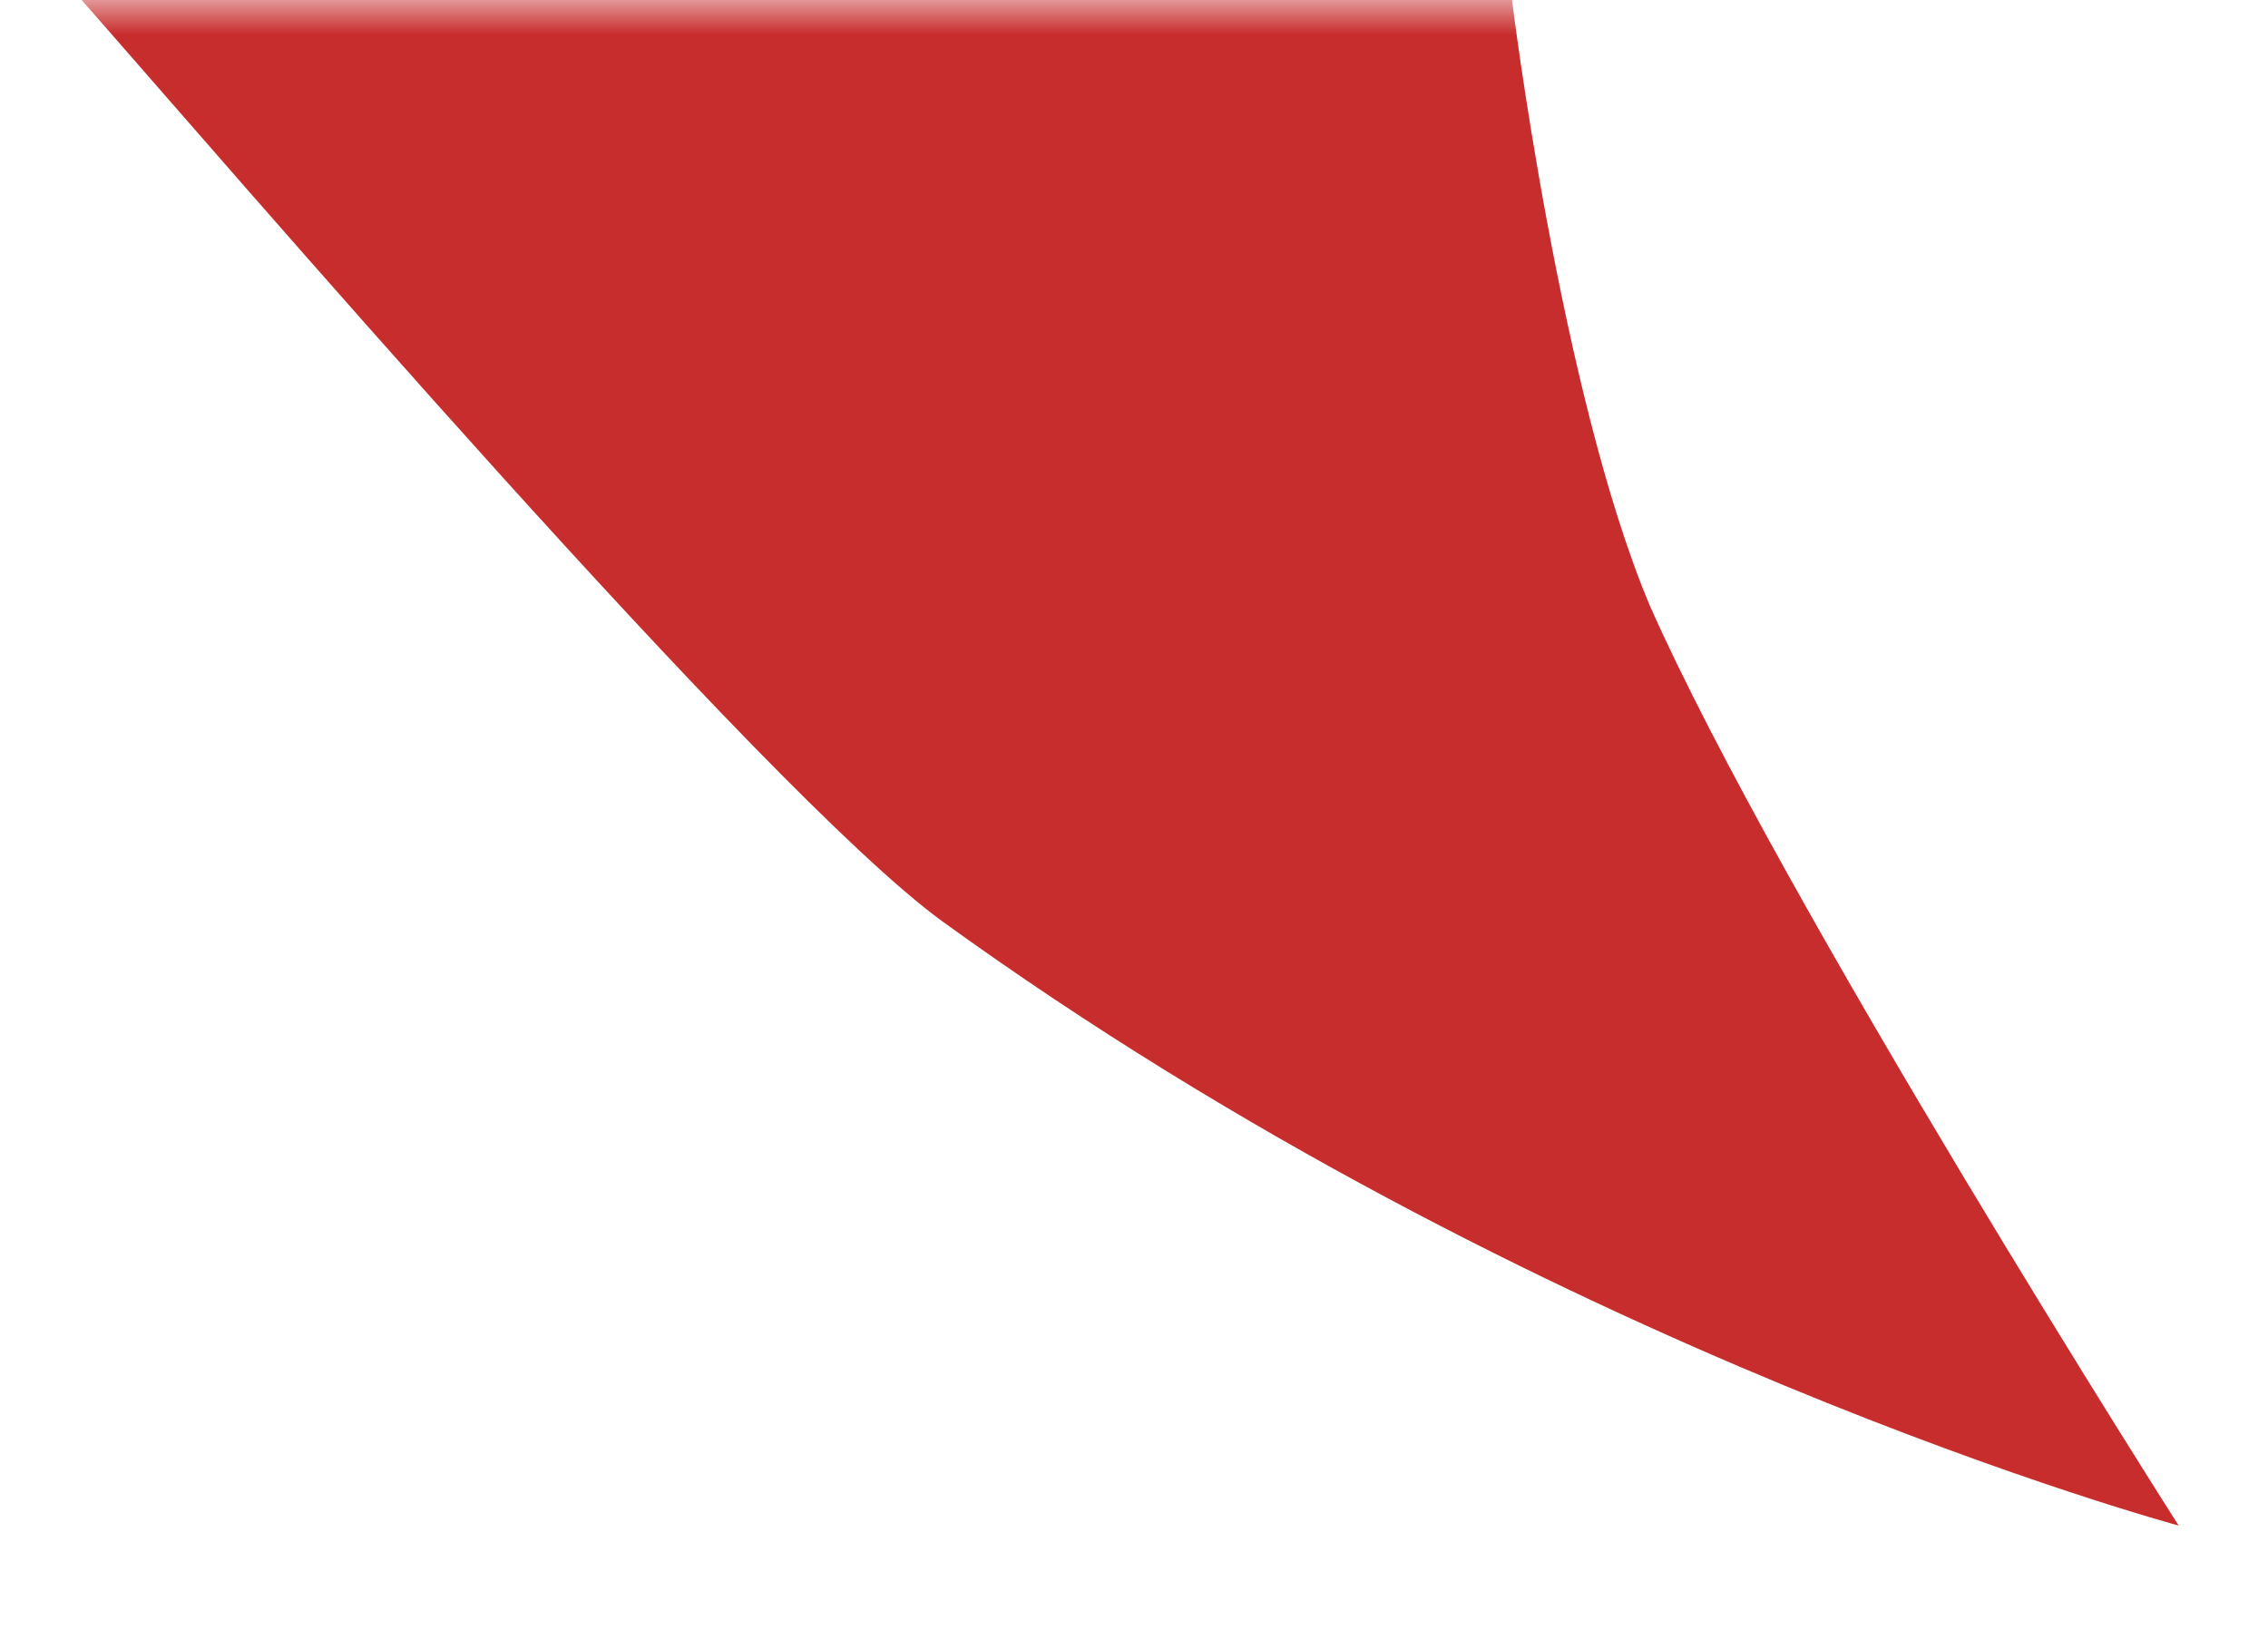 <?xml version="1.0" encoding="UTF-8"?> <svg xmlns="http://www.w3.org/2000/svg" width="33" height="24" viewBox="0 0 33 24" fill="none"><g clip-path="url(#clip0_501_165)"><mask id="mask0_501_165" style="mask-type:luminance" maskUnits="userSpaceOnUse" x="0" y="0" width="33" height="24"><path d="M0 0H33V24H0V0Z" fill="white"></path></mask><g mask="url(#mask0_501_165)"><path fill-rule="evenodd" clip-rule="evenodd" d="M22 0C22 0 22.7 5.701 24 8.801C25.9 13.101 31.7 22.201 31.7 22.201C31.7 22.201 22.4 19.7 13.7 13.4C11.1 11.5 3.3 2.4 1.1 -0.1" fill="#C82D2D"></path></g></g><defs><clipPath id="clip0_501_165"><rect width="33" height="24" fill="white"></rect></clipPath></defs></svg> 